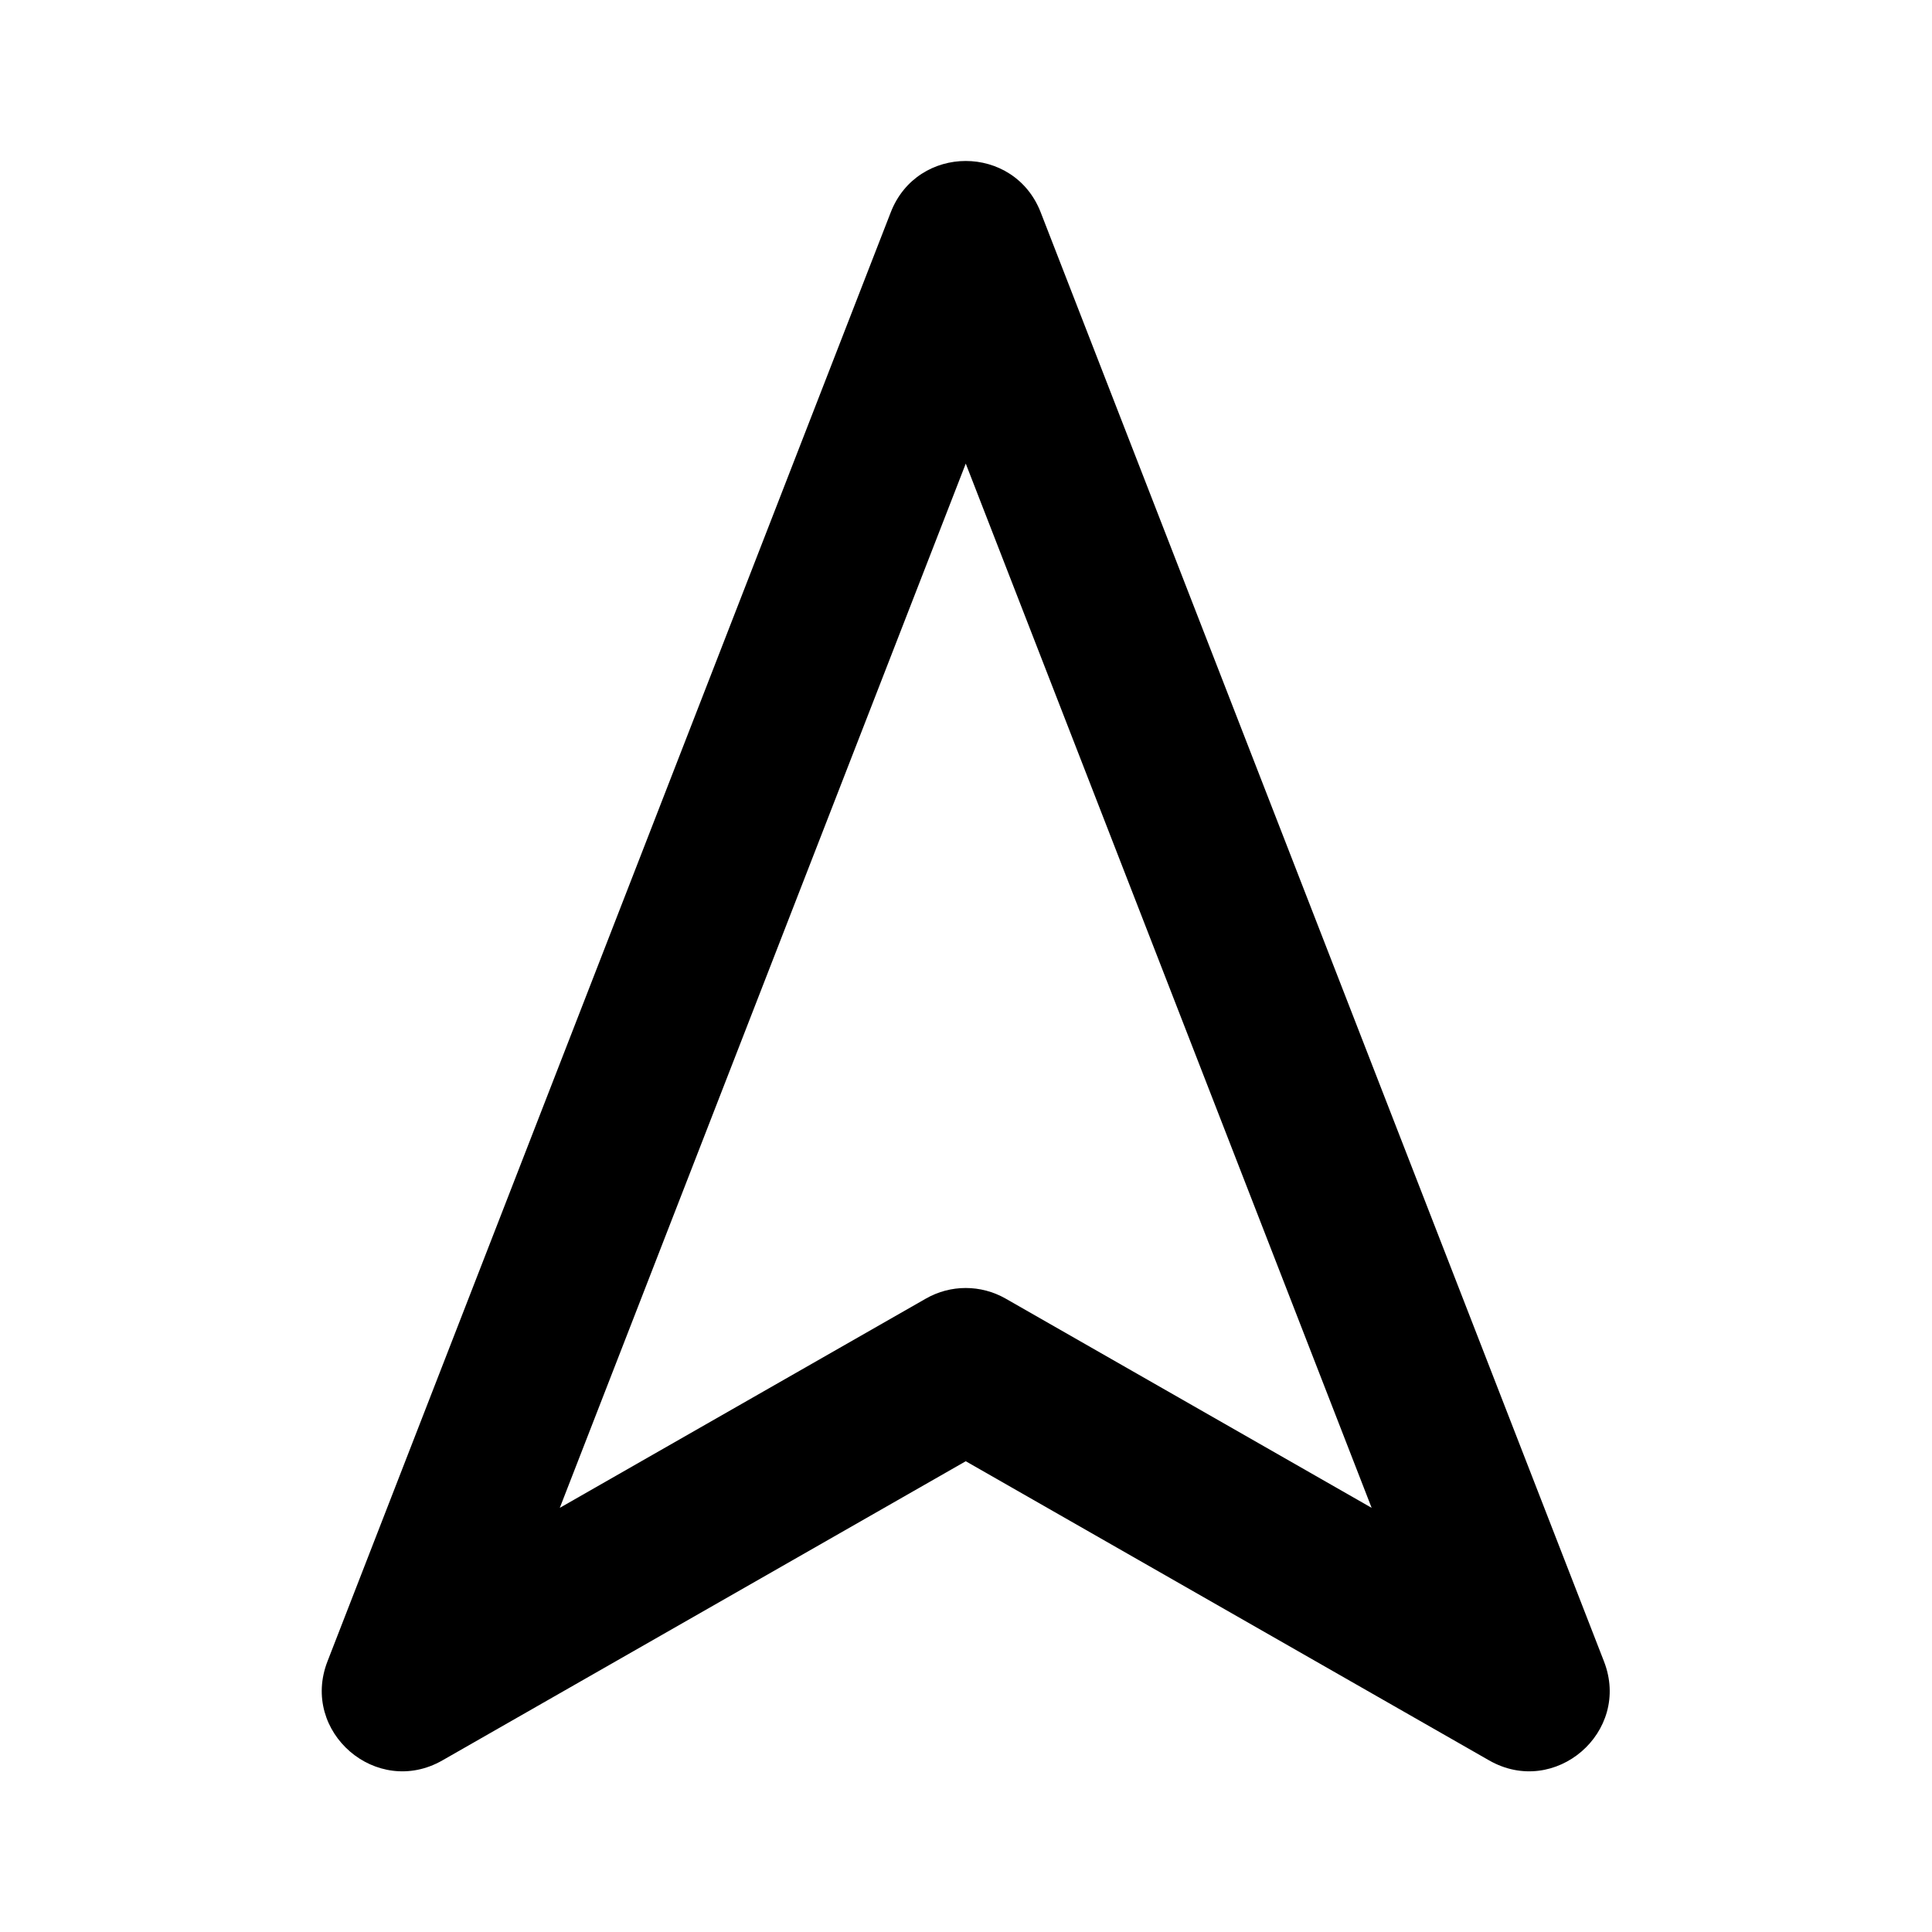 <?xml version="1.0" encoding="utf-8"?>
<svg fill="#000000" width="800px" height="800px" viewBox="0 0 24 24" xmlns="http://www.w3.org/2000/svg">
  <path fill-rule="evenodd" d="M5.496,21.868 C4.678,22.336 3.727,21.516 4.068,20.638 L11.065,2.638 C11.395,1.787 12.598,1.787 12.928,2.638 L19.925,20.638 C20.267,21.516 19.316,22.336 18.498,21.868 L11.997,18.152 L5.496,21.868 Z M11.997,5.759 L6.954,18.731 L11.501,16.132 C11.808,15.956 12.185,15.956 12.493,16.132 L17.039,18.731 L11.997,5.759 Z"/>
</svg>